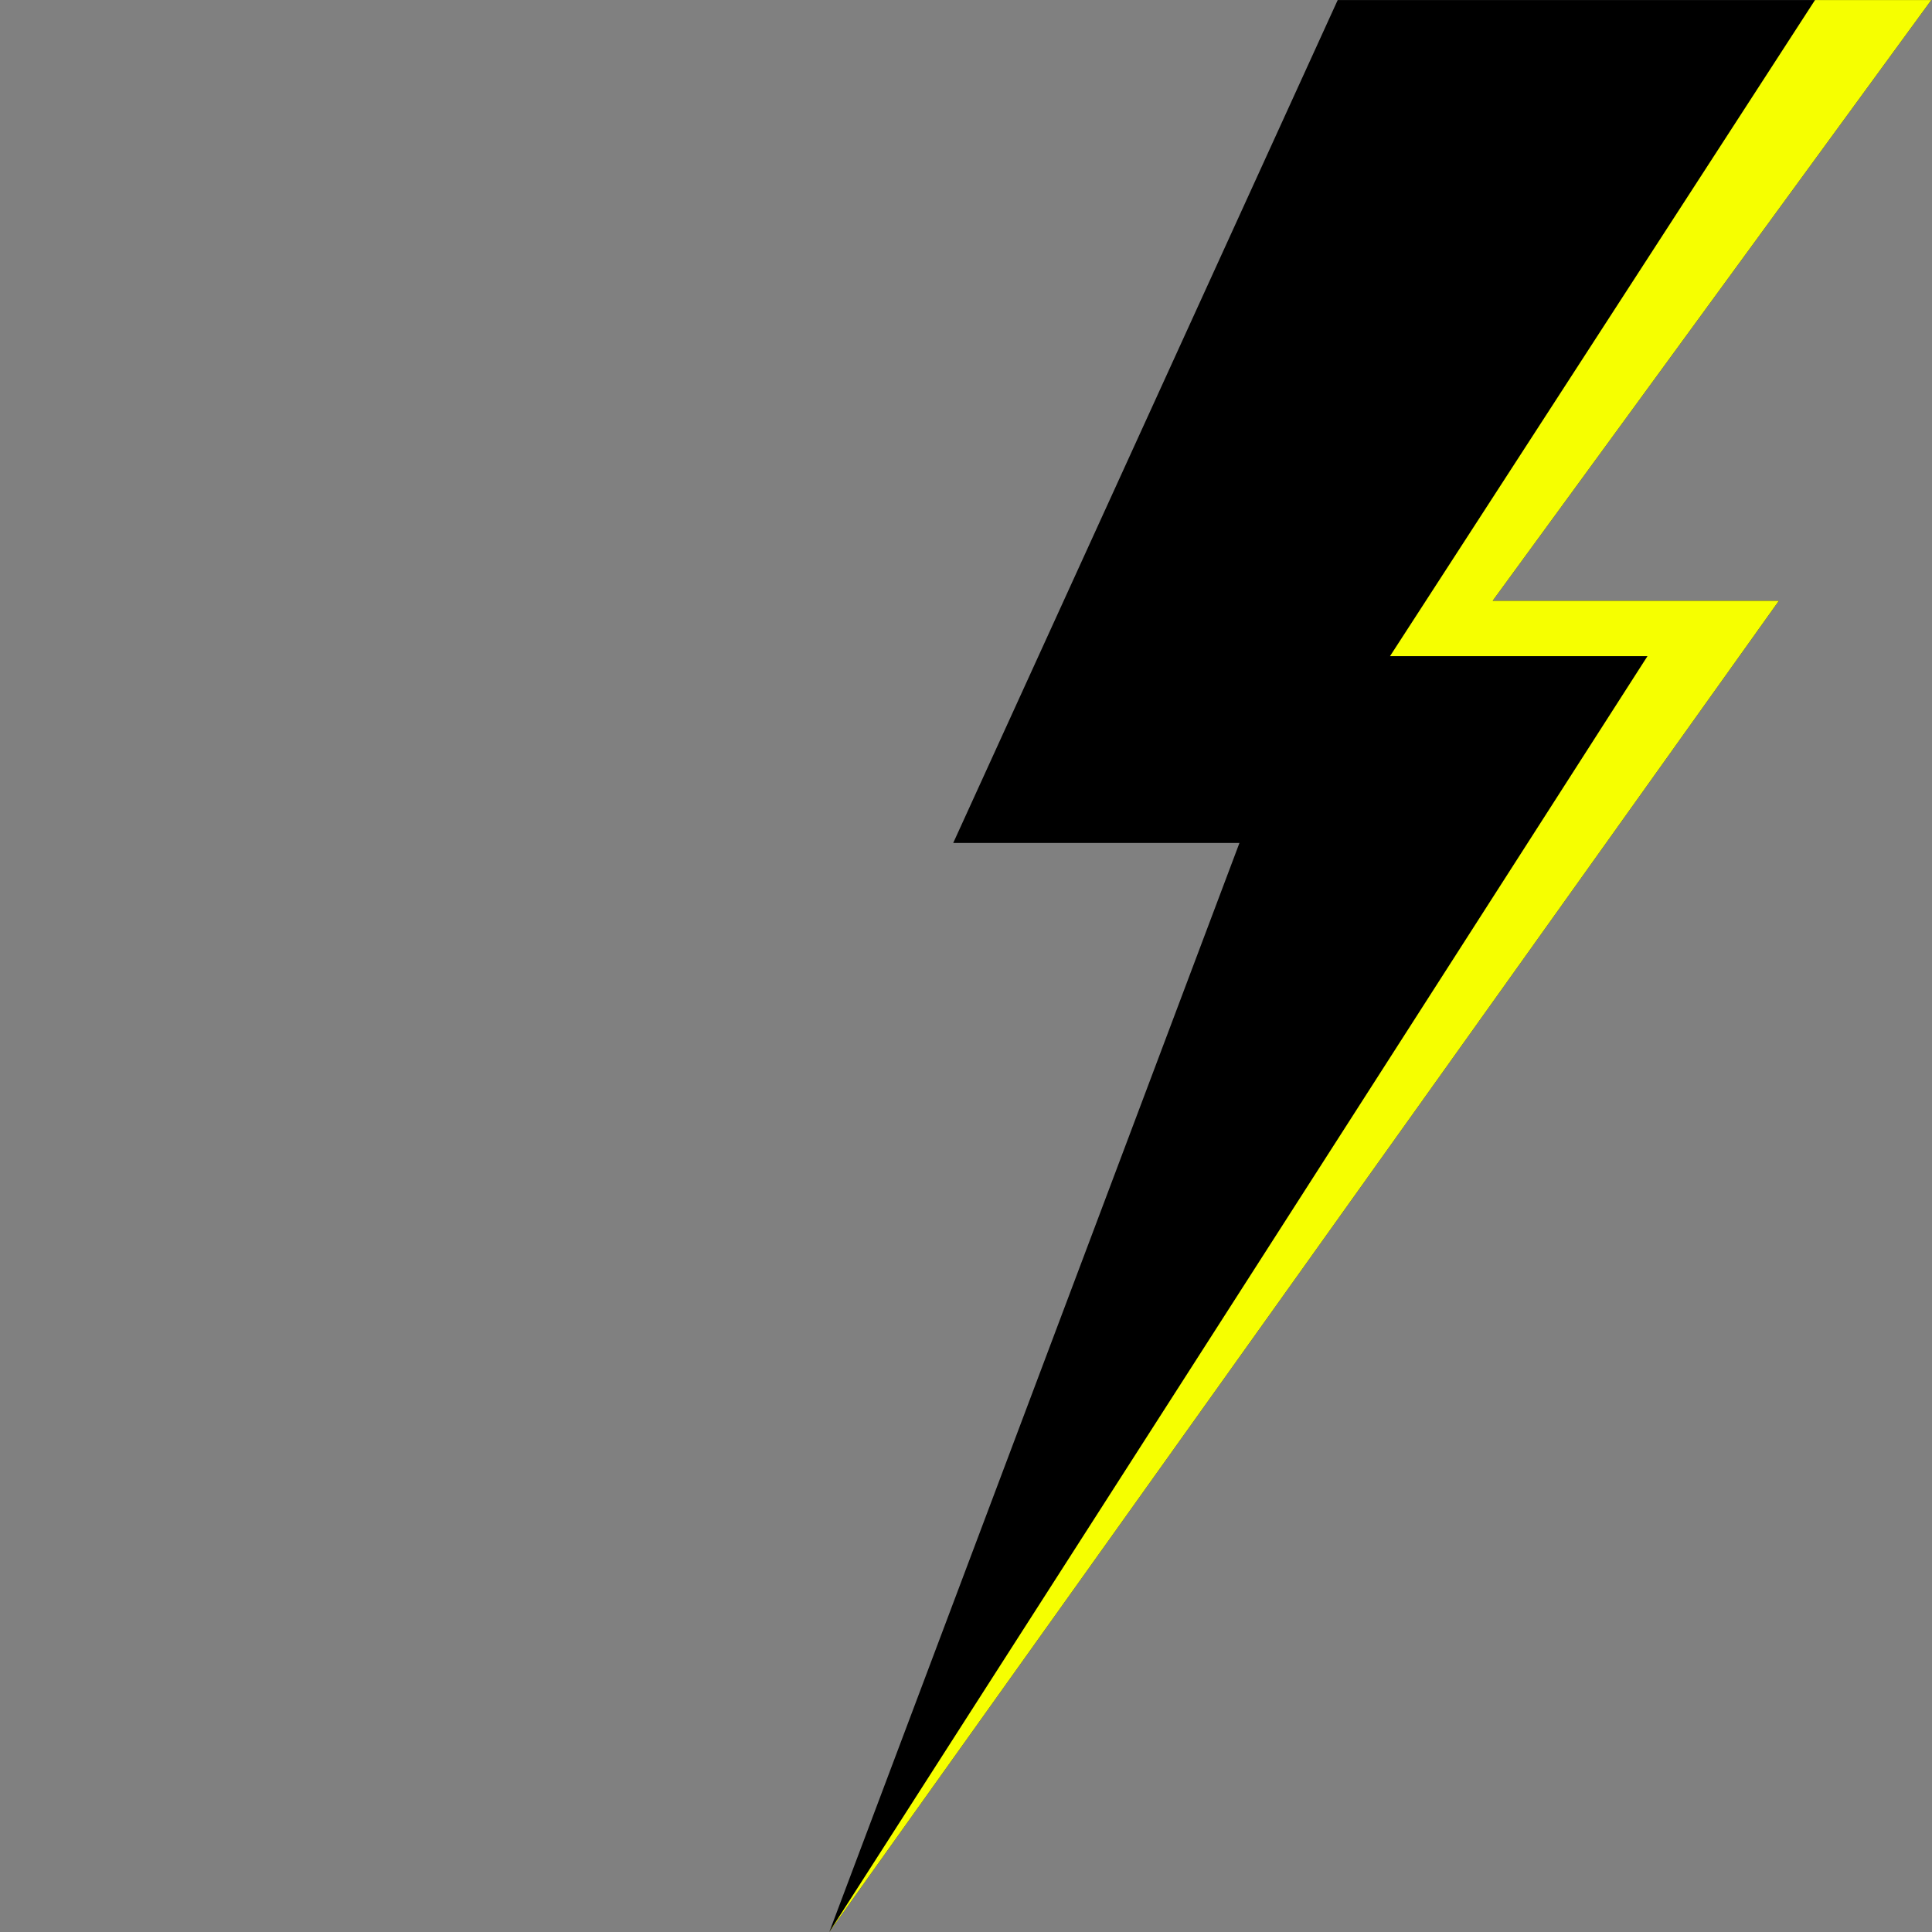 <svg xmlns="http://www.w3.org/2000/svg" xmlns:xlink="http://www.w3.org/1999/xlink" width="500" zoomAndPan="magnify" viewBox="0 0 375 375" height="500" preserveAspectRatio="xMidYMid meet" version="1.0"><rect x="0" y="0" width="375" height="375" fill="#808080" stroke="none"/><defs><clipPath id="31076249b3"><path d="M 160.781 0 L 375 0 L 375 375 L 160.781 375 Z M 160.781 0 " clip-rule="nonzero"/></clipPath></defs><g clip-path="url(#31076249b3)"><path fill="#000000" d="M 374.867 0.008 L 259.648 0.008 L 185.016 163.625 L 240.574 163.625 L 160.973 374.992 L 345.285 116.613 L 289.723 116.613 L 374.867 0.008 " fill-opacity="1" fill-rule="nonzero"/><path fill="#f6ff00" d="M 374.867 0.008 L 352.293 0.008 L 269.801 127.359 L 319.773 127.359 L 160.973 374.992 L 345.285 116.613 L 289.723 116.613 L 374.867 0.008 " fill-opacity="1" fill-rule="nonzero"/></g></svg>
